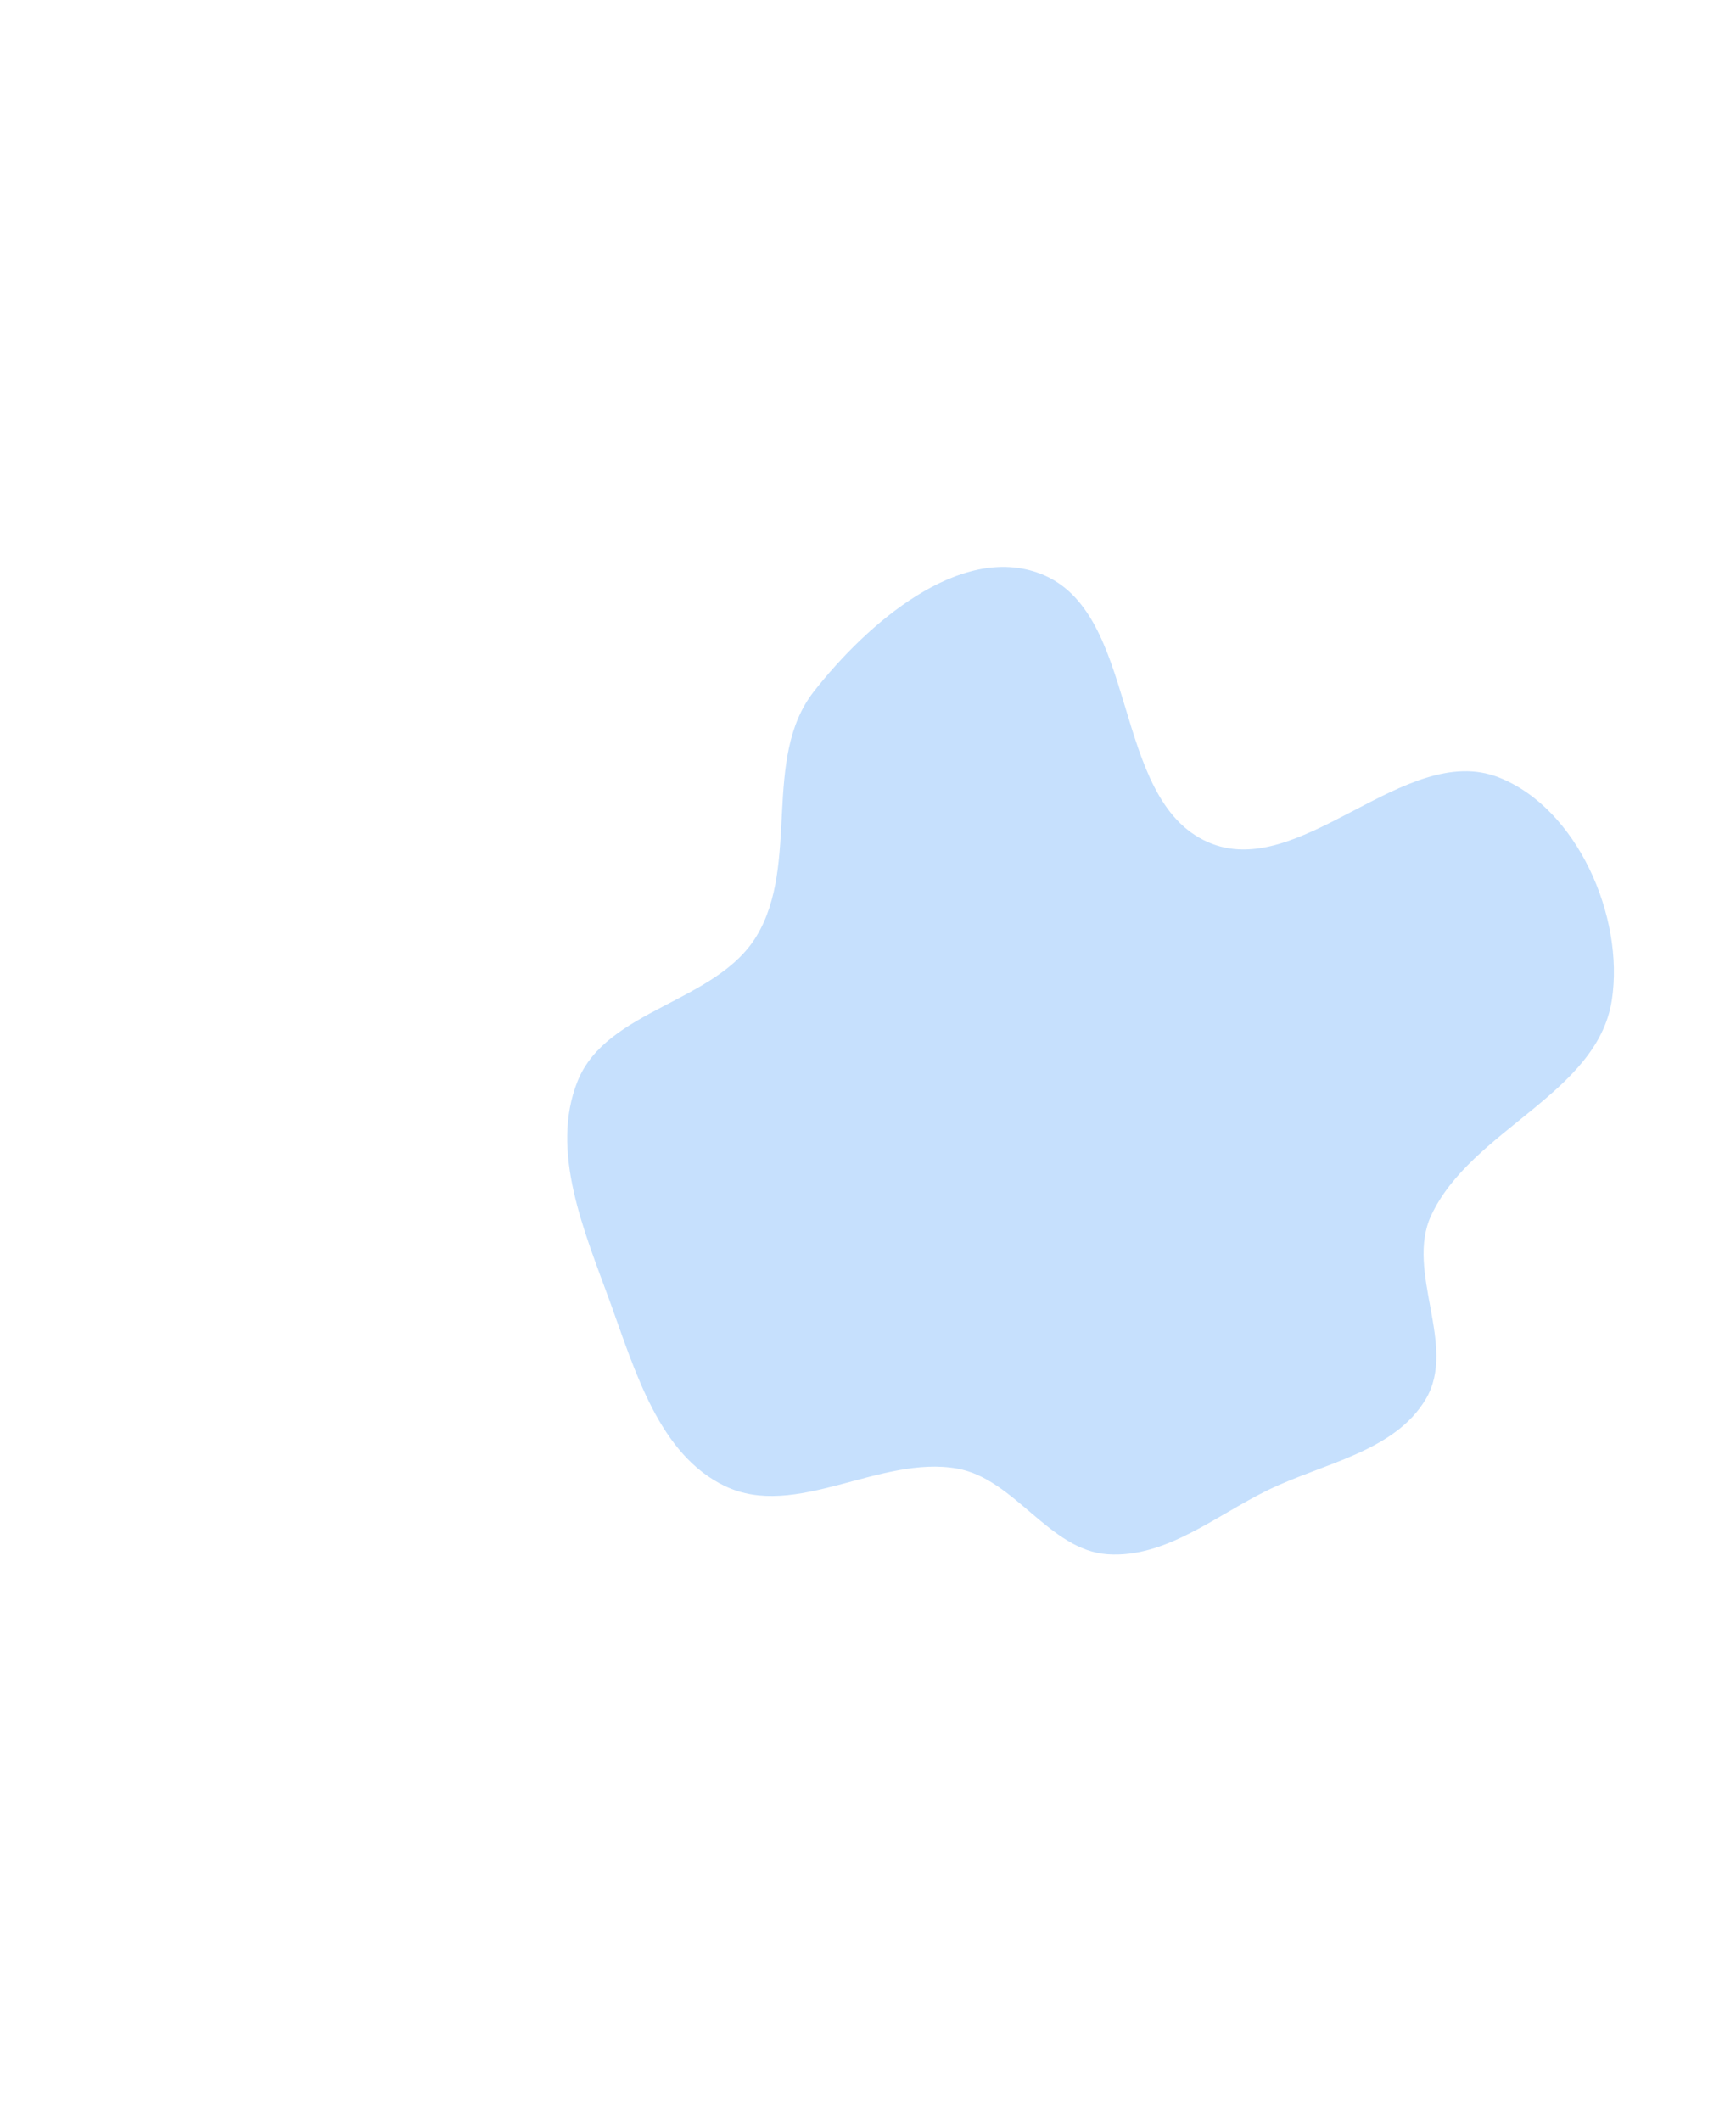 <svg xmlns="http://www.w3.org/2000/svg" width="920" height="1124" viewBox="0 0 920 1124" fill="none"><g opacity="0.25" filter="url(#filter0_f_3625_22677)"><path fill-rule="evenodd" clip-rule="evenodd" d="M758.463 644.036C744.581 673.806 772.409 713.064 755.631 741.304C738.987 769.317 701.304 775.254 672.016 789.536C644.209 803.096 617.788 825.7 586.925 823.571C556.058 821.442 537.76 783.602 507.299 778.173C466.266 770.861 421.759 805.458 384.176 787.44C349.201 770.671 336.595 726.419 323.329 689.972C309.666 652.436 291.254 609.99 306.088 572.901C321.381 534.668 379.52 531.319 400.872 496.108C424.189 457.655 403.58 401.819 431.304 366.41C459.457 330.454 508.655 287.665 551.313 303.967C604.169 324.167 588.333 423.204 640.041 446.184C688.739 467.826 744.504 392.479 794.135 411.883C835.772 428.162 860.994 485.727 854.204 529.914C846.567 579.616 779.715 598.462 758.463 644.036Z" fill="#1A85F8"></path></g><defs><filter id="filter0_f_3625_22677" x="0.592" y="0.397" width="1154.71" height="1123.31" filterUnits="userSpaceOnUse" color-interpolation-filters="sRGB"><feGaussianBlur stdDeviation="150"></feGaussianBlur></filter></defs></svg>